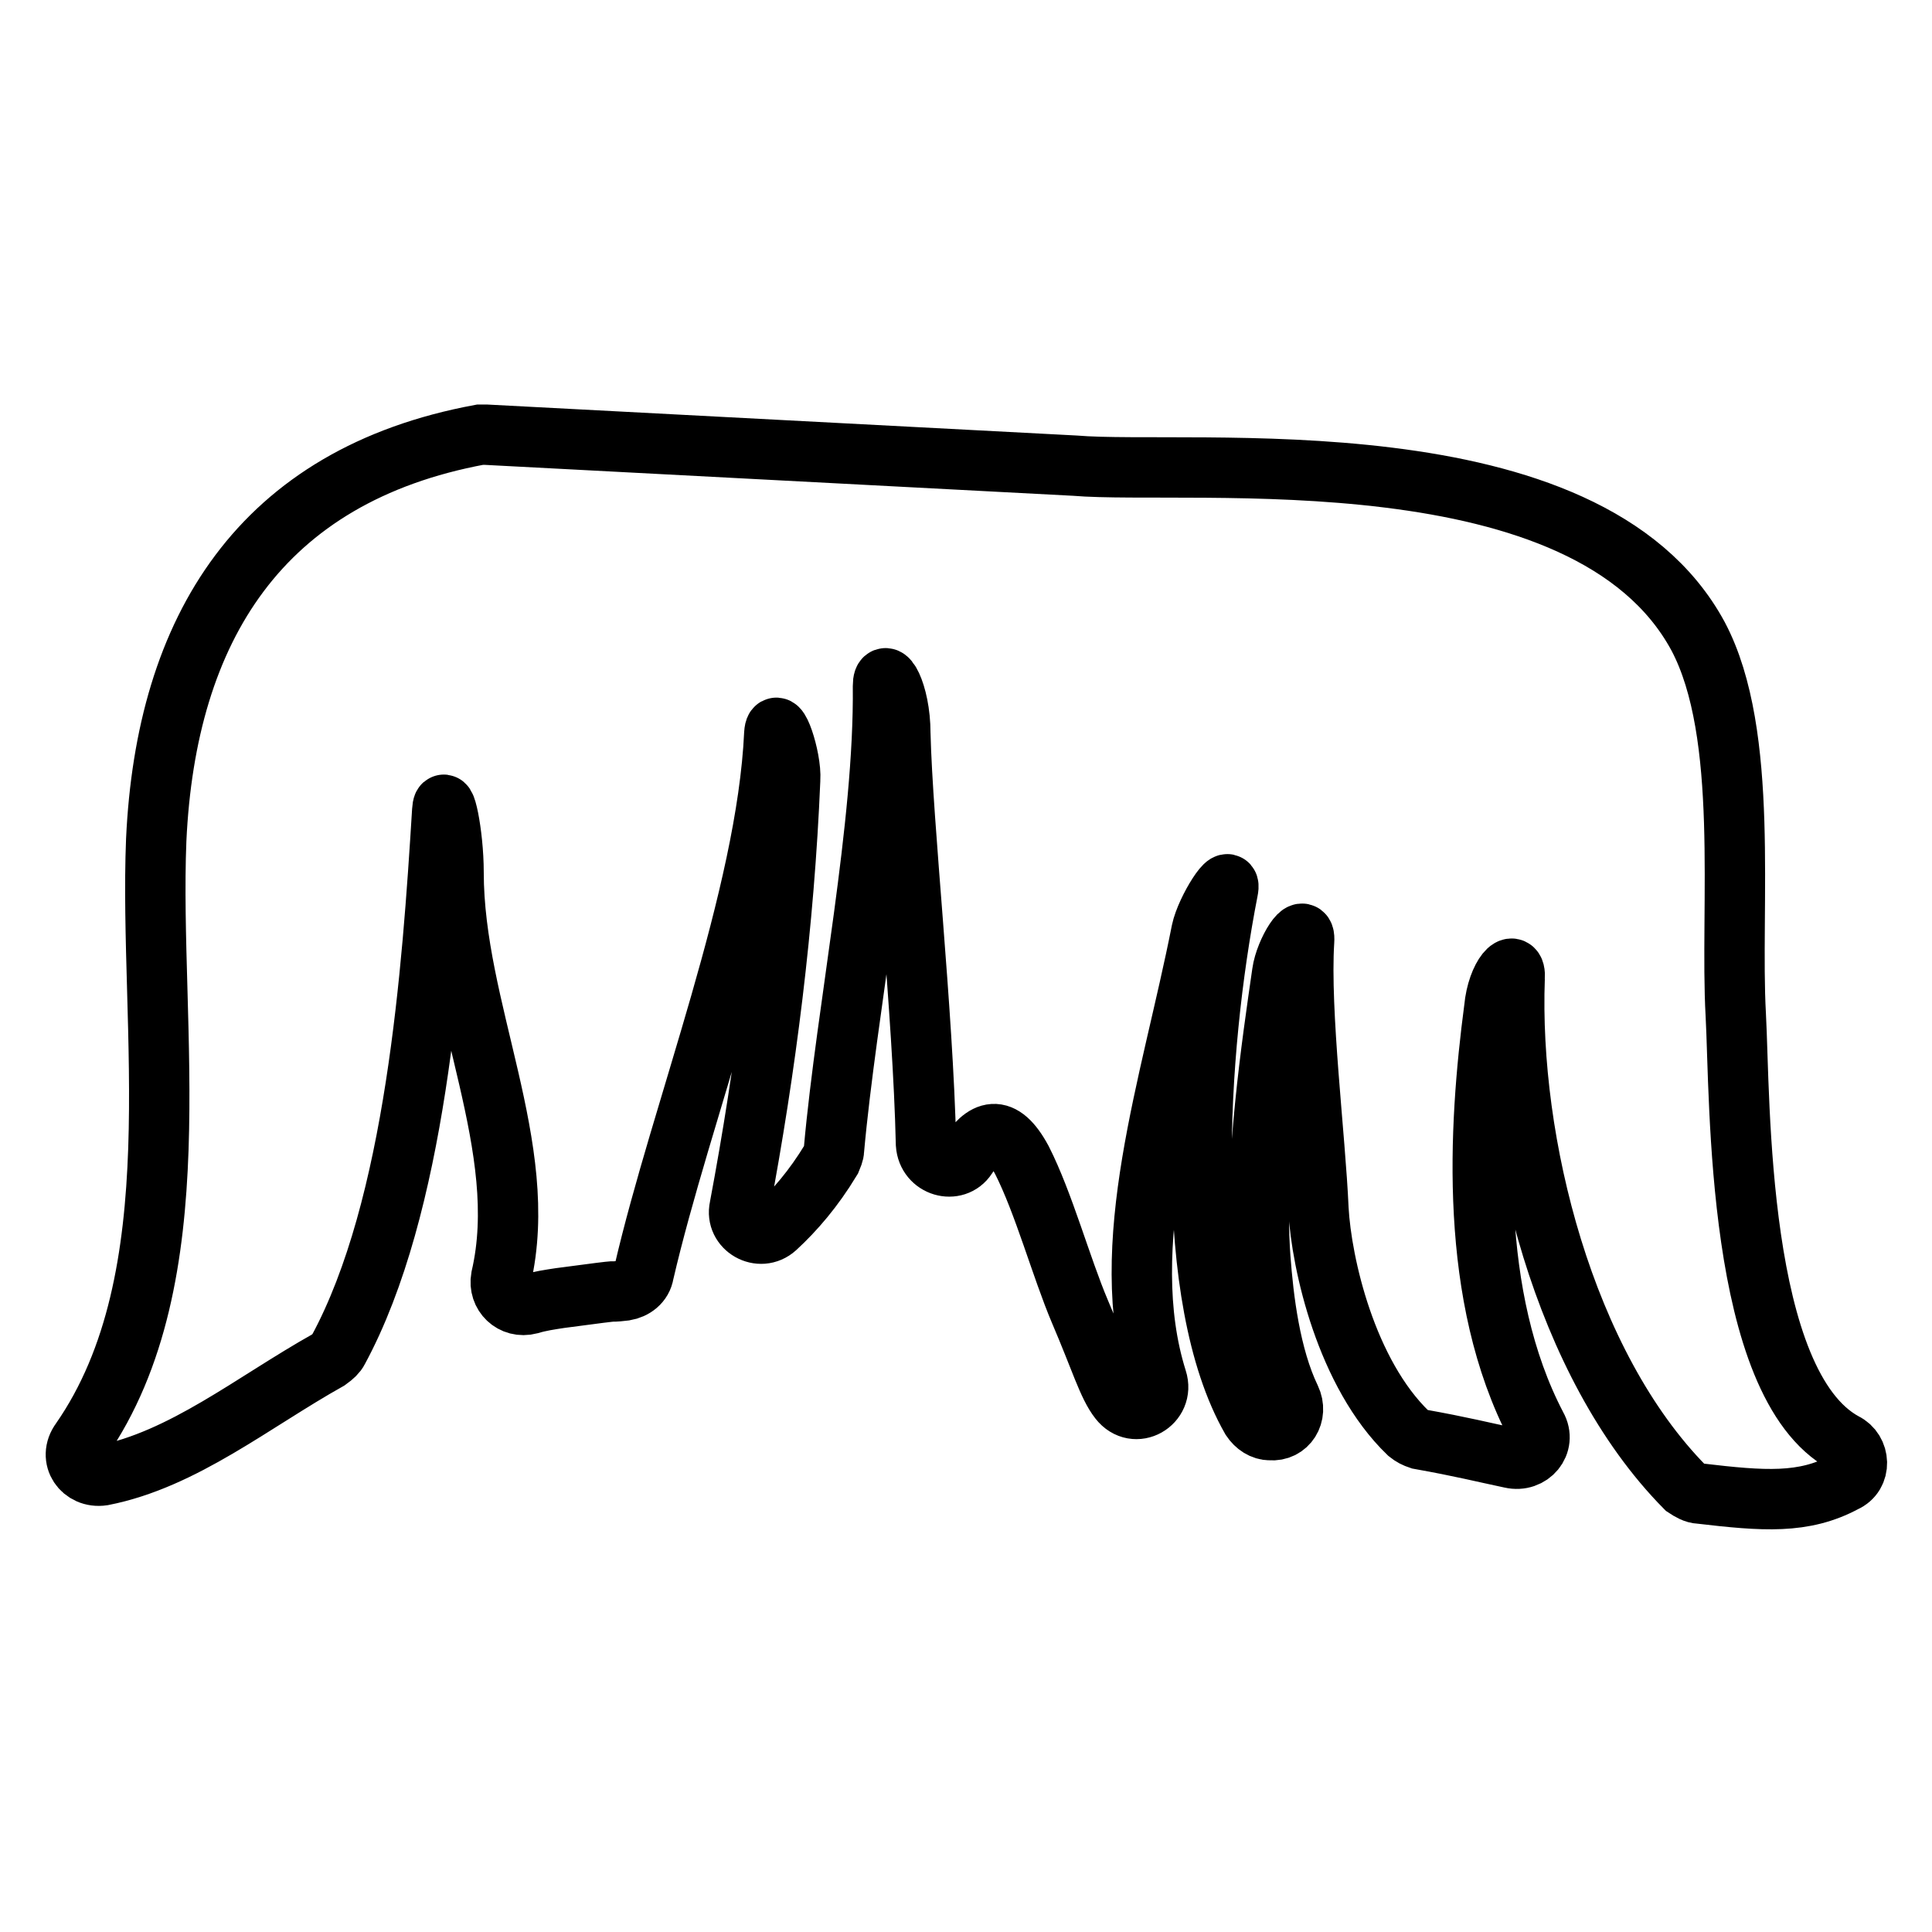 <?xml version="1.0" encoding="utf-8"?>
<!-- Svg Vector Icons : http://www.onlinewebfonts.com/icon -->
<!DOCTYPE svg PUBLIC "-//W3C//DTD SVG 1.1//EN" "http://www.w3.org/Graphics/SVG/1.1/DTD/svg11.dtd">
<svg version="1.1" xmlns="http://www.w3.org/2000/svg" xmlns:xlink="http://www.w3.org/1999/xlink" x="0px" y="0px" viewBox="0 0 256 256" enable-background="new 0 0 256 256" xml:space="preserve">
<g> <path stroke-width="8" fill-opacity="0" stroke="#000000"  d="M142.4,61.7c15.5,1.3,67.9-4.6,82.6,22.6c6.9,13,4.2,36,5,50.2c0.6,11.1,0,48.9,14.4,56.7 c2.1,1,2.3,4.2,0,5.2c-5.4,2.9-10.7,2.5-19.2,1.5c-0.6,0-1.3-0.4-1.9-0.8c-16.1-16.3-23.4-45.8-22.6-67.5c0.2-2.9-2.3-0.4-2.7,4 c-2.1,15.9-3.4,38.2,5.6,55.4c1.3,2.3-0.8,4.8-3.4,4.2c-3.8-0.8-6.5-1.5-12.1-2.5c-0.6-0.2-1-0.4-1.5-0.8 c-8.2-7.9-11.5-22.4-11.9-29.7c-0.4-9.4-2.5-26.1-1.9-35.5c0.2-2.9-2.5,1.3-2.9,4.2c-1.3,9-3.8,25.7-2.9,37.8 c0.4,5.4,1.3,13,4,18.6c1,2.1-0.4,4.4-2.7,4.2c-1,0-1.9-0.6-2.5-1.5c-9.2-16.1-7.3-48.5-3.1-70c0.6-2.9-2.9,2.5-3.5,5.4 c-4,20.3-11.5,41.6-5.9,59.4c1,3.1-2.9,5.4-5,2.7c-1.5-1.9-2.5-5.4-5.2-11.7c-2.5-5.9-4.8-14.4-7.7-20.1c-2.7-5-5-4-7.3-0.4 c-1.5,2.3-5.2,1.3-5.4-1.7c-0.4-17.6-3.1-42.2-3.4-54.4c0-5.6-2.3-9.2-2.3-6.3c0.2,18.6-4.8,42.6-6.5,61.5c0,0.4-0.2,0.8-0.4,1.3 c-2.3,3.8-4.8,6.7-7.3,9c-2.1,1.9-5.4,0-4.8-2.7c3.5-18.6,5.9-37.6,6.7-56.7c0.2-2.9-1.9-9-2.1-6.1c-1,21.7-12.3,49.9-17.3,71.5 c-0.2,1.3-1.3,2.1-2.5,2.3c-3.5,0.4,1.9-0.4-8.6,1c-1.3,0.2-2.7,0.4-4,0.8c-2.3,0.6-4.2-1.3-3.8-3.5c4-17.2-6.3-35.5-6.3-53.7 c0-5.2-1.3-11.1-1.5-8.2c-1.3,21.1-3.5,52.5-13.8,71.5c-0.2,0.4-0.6,0.8-1.3,1.3c-10,5.6-19.2,13.2-29.9,15.3 c-2.7,0.4-4.6-2.3-2.9-4.6c15.1-21.7,9-54.8,10-79.6c1.3-28,13.8-48.3,42.9-53.7h0.8L142.4,61.7L142.4,61.7z"/></g>
</svg>